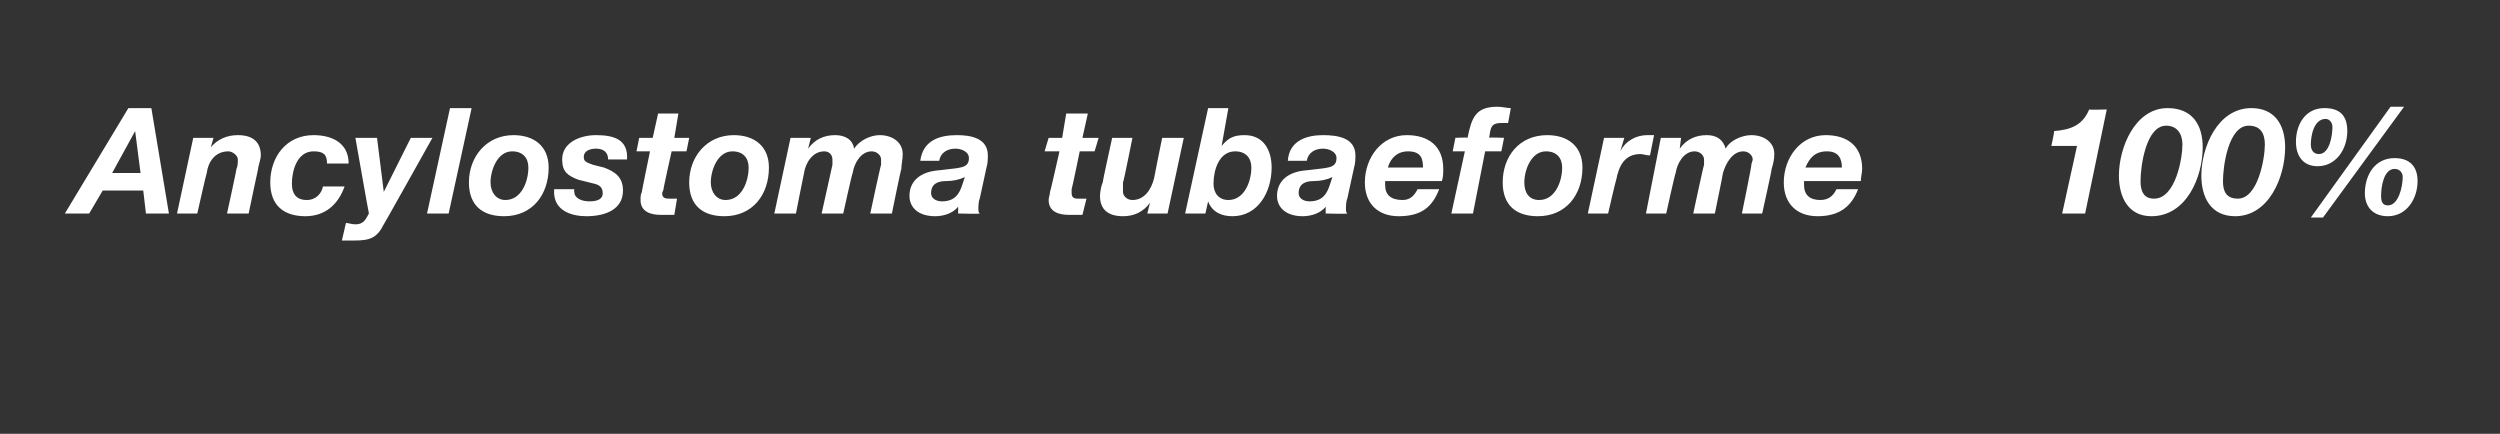 <?xml version="1.0" standalone="no"?><!DOCTYPE svg PUBLIC "-//W3C//DTD SVG 1.1//EN" "http://www.w3.org/Graphics/SVG/1.1/DTD/svg11.dtd"><svg xmlns="http://www.w3.org/2000/svg" version="1.1" width="185px" height="32.1px" viewBox="0 0 185 32.1"><rect x="0" y="0" width="185" height="32.1" fill="#333333" stroke="none"/>  <desc>Ancylostoma tubaeforme 100</desc>  <defs/>  <g id="Polygon23206">    <path d="M 8.3 12.8 L 10.4 12.8 L 10 9.7 L 10 9.7 L 8.3 12.8 Z M 9.5 8 L 11.2 8 L 12.5 15.8 L 10.8 15.8 L 10.6 14.1 L 7.6 14.1 L 6.6 15.8 L 4.8 15.8 L 9.5 8 Z M 14.3 10.2 L 15.8 10.2 L 15.6 10.9 C 15.6 10.9 15.6 10.94 15.6 10.9 C 16.1 10.3 16.8 10 17.6 10 C 18.7 10 19.3 10.5 19.3 11.5 C 19.3 11.8 19.1 12.3 19.1 12.5 C 19.09 12.5 18.4 15.8 18.4 15.8 L 16.8 15.8 C 16.8 15.8 17.52 12.5 17.5 12.5 C 17.6 12.3 17.6 12 17.6 11.8 C 17.6 11.5 17.2 11.2 16.9 11.2 C 15.9 11.2 15.4 12 15.3 12.8 C 15.27 12.81 14.6 15.8 14.6 15.8 L 13.1 15.8 L 14.3 10.2 Z M 24.2 12.1 C 24.2 11.4 23.9 11.2 23.2 11.2 C 22 11.2 21.6 12.6 21.6 13.6 C 21.6 14.3 21.9 14.8 22.7 14.8 C 23.4 14.8 23.8 14.3 23.9 13.8 C 23.9 13.8 25.5 13.8 25.5 13.8 C 25 15.2 24 16 22.6 16 C 21 16 20 15.2 20 13.5 C 20 11.6 21.2 10 23.2 10 C 24.6 10 25.8 10.6 25.8 12.1 C 25.8 12.1 24.2 12.1 24.2 12.1 Z M 28.4 16.6 C 27.9 17.6 27.4 17.8 26.2 17.8 C 25.9 17.8 25.6 17.8 25.3 17.8 C 25.3 17.8 25.6 16.5 25.6 16.5 C 25.8 16.5 26 16.6 26.3 16.6 C 27 16.6 27.1 16.1 27.3 15.8 C 27.28 15.78 26.3 10.2 26.3 10.2 L 27.9 10.2 L 28.4 14.2 L 28.4 14.2 L 30.4 10.2 L 32 10.2 C 32 10.2 28.4 16.64 28.4 16.6 Z M 33.3 8 L 34.9 8 L 33.2 15.8 L 31.6 15.8 L 33.3 8 Z M 38 10 C 39.5 10 40.6 10.8 40.6 12.4 C 40.6 14.4 39.4 16 37.3 16 C 35.7 16 34.7 15.2 34.7 13.5 C 34.7 11.6 36 10 38 10 Z M 37.4 14.8 C 38.6 14.8 39.1 13.4 39.1 12.4 C 39.1 11.7 38.7 11.2 37.9 11.2 C 36.8 11.2 36.3 12.6 36.3 13.5 C 36.3 14.2 36.7 14.8 37.4 14.8 Z M 45 11.8 C 45 11.3 44.7 11 44.1 11 C 43.6 11 43.2 11.2 43.2 11.6 C 43.2 11.9 43.3 12 43.9 12.2 C 43.9 12.2 44.7 12.4 44.7 12.4 C 45.5 12.7 46.1 13.1 46.1 14.1 C 46.1 15.5 44.8 16 43.4 16 C 42.3 16 41 15.6 41 14.2 C 41.02 14.22 41 14 41 14 L 42.5 14 C 42.5 14 42.47 14.18 42.5 14.2 C 42.5 14.7 43.1 14.9 43.6 14.9 C 44.1 14.9 44.6 14.8 44.6 14.3 C 44.6 13.9 44.4 13.7 44 13.6 C 44 13.6 42.8 13.3 42.8 13.3 C 42 13 41.6 12.7 41.6 11.8 C 41.6 10.5 43 10 44.1 10 C 45.4 10 46.5 10.3 46.4 11.8 C 46.4 11.8 45 11.8 45 11.8 Z M 49.9 10.2 L 51 10.2 L 50.8 11.2 L 49.7 11.2 C 49.7 11.2 49.07 14.02 49.1 14 C 49.1 14.1 49 14.2 49 14.3 C 49 14.7 49.3 14.7 49.6 14.7 C 49.7 14.7 49.9 14.7 50.1 14.7 C 50.1 14.7 49.9 15.9 49.9 15.9 C 49.5 15.9 49.2 15.9 48.9 15.9 C 48.2 15.9 47.4 15.7 47.4 14.8 C 47.4 14.6 47.4 14.4 47.5 14.2 C 47.47 14.24 48.1 11.2 48.1 11.2 L 47.1 11.2 L 47.3 10.2 L 48.3 10.2 L 48.7 8.4 L 50.2 8.4 L 49.9 10.2 Z M 54.3 10 C 55.8 10 56.9 10.8 56.9 12.4 C 56.9 14.4 55.7 16 53.6 16 C 52 16 51 15.2 51 13.5 C 51 11.6 52.3 10 54.3 10 Z M 53.7 14.8 C 54.9 14.8 55.4 13.4 55.4 12.4 C 55.4 11.7 55 11.2 54.2 11.2 C 53.1 11.2 52.6 12.6 52.6 13.5 C 52.6 14.2 53 14.8 53.7 14.8 Z M 58.5 10.2 L 60 10.2 L 59.8 11 C 59.8 11 59.82 10.95 59.8 11 C 60.3 10.3 61 10 61.8 10 C 62.5 10 63.1 10.3 63.2 11 C 63.6 10.4 64.4 10 65.1 10 C 66 10 66.8 10.5 66.8 11.4 C 66.8 11.8 66.7 12.2 66.7 12.5 C 66.67 12.49 66 15.8 66 15.8 L 64.4 15.8 C 64.4 15.8 65.16 12.24 65.2 12.2 C 65.2 12.1 65.2 11.9 65.2 11.8 C 65.2 11.5 64.9 11.2 64.5 11.2 C 63.7 11.2 63.2 12.1 63.1 12.8 C 63.06 12.79 62.4 15.8 62.4 15.8 L 60.8 15.8 C 60.8 15.8 61.59 12.24 61.6 12.2 C 61.6 12.1 61.6 11.9 61.6 11.8 C 61.6 11.5 61.4 11.2 61 11.2 C 60.1 11.2 59.6 12.1 59.5 12.8 C 59.49 12.79 58.9 15.8 58.9 15.8 L 57.3 15.8 L 58.5 10.2 Z M 71.4 13.1 C 71 13.3 70.5 13.4 70 13.4 C 69.4 13.4 68.9 13.6 68.9 14.3 C 68.9 14.7 69.3 14.9 69.7 14.9 C 70.7 14.9 71 14.3 71.2 13.7 C 71.2 13.7 71.4 13.1 71.4 13.1 Z M 68.1 11.9 C 68.3 10.4 69.5 10 70.8 10 C 71.8 10 73.1 10.2 73.1 11.5 C 73.1 11.7 73.1 12.1 73 12.4 C 73 12.4 72.5 14.7 72.5 14.7 C 72.4 14.9 72.4 15.3 72.4 15.5 C 72.4 15.6 72.4 15.7 72.5 15.8 C 72.47 15.84 70.9 15.8 70.9 15.8 C 70.9 15.8 70.91 15.28 70.9 15.3 C 70.5 15.8 69.8 16 69.2 16 C 67.9 16 67.3 15.3 67.3 14.5 C 67.3 13.4 68.1 12.7 69.5 12.6 C 71 12.4 71.7 12.5 71.7 11.7 C 71.7 11.2 71.1 11 70.7 11 C 70.1 11 69.6 11.3 69.5 11.9 C 69.5 11.9 68.1 11.9 68.1 11.9 Z M 80.1 10.2 L 81.3 10.2 L 81 11.2 L 79.9 11.2 C 79.9 11.2 79.32 14.02 79.3 14 C 79.3 14.1 79.3 14.2 79.3 14.3 C 79.3 14.7 79.6 14.7 79.8 14.7 C 80 14.7 80.2 14.7 80.4 14.7 C 80.4 14.7 80.1 15.9 80.1 15.9 C 79.8 15.9 79.5 15.9 79.1 15.9 C 78.4 15.9 77.6 15.7 77.6 14.8 C 77.6 14.6 77.7 14.4 77.7 14.2 C 77.72 14.24 78.4 11.2 78.4 11.2 L 77.3 11.2 L 77.6 10.2 L 78.6 10.2 L 78.9 8.4 L 80.5 8.4 L 80.1 10.2 Z M 86.4 15.8 L 84.9 15.8 L 85.1 15 C 85.1 15 85.06 15.04 85.1 15 C 84.6 15.7 83.9 16 83.1 16 C 82 16 81.4 15.5 81.4 14.5 C 81.4 14.2 81.5 13.7 81.6 13.5 C 81.58 13.48 82.3 10.2 82.3 10.2 L 83.8 10.2 C 83.8 10.2 83.15 13.48 83.1 13.5 C 83.1 13.6 83.1 14 83.1 14.2 C 83.1 14.5 83.4 14.8 83.8 14.8 C 84.7 14.8 85.2 14 85.4 13.2 C 85.39 13.18 86 10.2 86 10.2 L 87.6 10.2 L 86.4 15.8 Z M 89.8 13.6 C 89.8 14.3 90.2 14.8 90.9 14.8 C 92.1 14.8 92.6 13.4 92.6 12.4 C 92.6 11.7 92.2 11.2 91.4 11.2 C 90.2 11.2 89.8 12.6 89.8 13.6 Z M 89.4 8 L 90.9 8 L 90.4 10.8 C 90.4 10.8 90.39 10.75 90.4 10.8 C 90.9 10.2 91.3 10 92.1 10 C 93.5 10 94.1 11.1 94.1 12.4 C 94.1 14.2 93.1 16 91.2 16 C 90.4 16 89.7 15.7 89.4 14.9 C 89.39 14.95 89.4 14.9 89.4 14.9 L 89.2 15.8 L 87.7 15.8 L 89.4 8 Z M 98.6 13.1 C 98.2 13.3 97.7 13.4 97.2 13.4 C 96.6 13.4 96.1 13.6 96.1 14.3 C 96.1 14.7 96.5 14.9 96.9 14.9 C 97.9 14.9 98.2 14.3 98.4 13.7 C 98.4 13.7 98.6 13.1 98.6 13.1 Z M 95.3 11.9 C 95.4 10.4 96.7 10 97.9 10 C 99 10 100.3 10.2 100.3 11.5 C 100.3 11.7 100.3 12.1 100.2 12.4 C 100.2 12.4 99.7 14.7 99.7 14.7 C 99.6 14.9 99.6 15.3 99.6 15.5 C 99.6 15.6 99.6 15.7 99.7 15.8 C 99.66 15.84 98.1 15.8 98.1 15.8 C 98.1 15.8 98.1 15.28 98.1 15.3 C 97.7 15.8 97 16 96.4 16 C 95.1 16 94.5 15.3 94.5 14.5 C 94.5 13.4 95.3 12.7 96.7 12.6 C 98.2 12.4 98.9 12.5 98.9 11.7 C 98.9 11.2 98.3 11 97.9 11 C 97.3 11 96.8 11.3 96.7 11.9 C 96.7 11.9 95.3 11.9 95.3 11.9 Z M 102.5 13.4 C 102.5 13.5 102.5 13.6 102.5 13.7 C 102.5 14.4 102.9 14.8 103.8 14.8 C 104.4 14.8 104.7 14.4 104.9 14 C 104.9 14 106.5 14 106.5 14 C 106 15.3 105.2 16 103.5 16 C 102 16 101 15.1 101 13.5 C 101 11.7 102.2 10 104.1 10 C 105.7 10 106.8 10.8 106.8 12.5 C 106.8 12.8 106.8 13.1 106.7 13.4 C 106.7 13.4 102.5 13.4 102.5 13.4 Z M 105.3 12.4 C 105.3 11.8 105.2 11.2 104.2 11.2 C 103.4 11.2 102.9 11.7 102.7 12.4 C 102.7 12.4 105.3 12.4 105.3 12.4 Z M 108.4 11.2 L 107.5 11.2 L 107.7 10.2 C 107.7 10.2 108.62 10.15 108.6 10.2 C 108.9 8.7 109.2 7.9 110.8 7.9 C 111.2 7.9 111.5 8 111.8 8 C 111.8 8 111.6 9.1 111.6 9.1 C 111.4 9.1 111.3 9.1 111.1 9.1 C 110.3 9.1 110.3 9.5 110.2 10.2 C 110.18 10.15 111.3 10.2 111.3 10.2 L 111.1 11.2 L 109.9 11.2 L 109 15.8 L 107.4 15.8 L 108.4 11.2 Z M 114.5 10 C 116 10 117.1 10.8 117.1 12.4 C 117.1 14.4 115.9 16 113.8 16 C 112.2 16 111.2 15.2 111.2 13.5 C 111.2 11.6 112.4 10 114.5 10 Z M 113.9 14.8 C 115.1 14.8 115.6 13.4 115.6 12.4 C 115.6 11.7 115.2 11.2 114.4 11.2 C 113.3 11.2 112.8 12.6 112.8 13.5 C 112.8 14.2 113.1 14.8 113.9 14.8 Z M 118.7 10.2 L 120.2 10.2 L 119.9 11.2 C 119.9 11.2 119.94 11.19 119.9 11.2 C 120.3 10.4 121.1 10 121.9 10 C 122.1 10 122.2 10 122.4 10 C 122.4 10 122.1 11.5 122.1 11.5 C 121.8 11.5 121.6 11.4 121.4 11.4 C 120.2 11.4 119.8 12.3 119.6 13.3 C 119.57 13.32 119 15.8 119 15.8 L 117.5 15.8 L 118.7 10.2 Z M 122.9 10.2 L 124.4 10.2 L 124.3 11 C 124.3 11 124.29 10.95 124.3 11 C 124.8 10.3 125.5 10 126.3 10 C 127 10 127.5 10.3 127.7 11 C 128 10.4 128.9 10 129.6 10 C 130.5 10 131.3 10.5 131.3 11.4 C 131.3 11.8 131.2 12.2 131.1 12.5 C 131.14 12.49 130.4 15.8 130.4 15.8 L 128.9 15.8 C 128.9 15.8 129.63 12.24 129.6 12.2 C 129.6 12.1 129.7 11.9 129.7 11.8 C 129.7 11.5 129.4 11.2 129 11.2 C 128.2 11.2 127.7 12.1 127.5 12.8 C 127.52 12.79 126.9 15.8 126.9 15.8 L 125.3 15.8 C 125.3 15.8 126.06 12.24 126.1 12.2 C 126.1 12.1 126.1 11.9 126.1 11.8 C 126.1 11.5 125.8 11.2 125.4 11.2 C 124.6 11.2 124.1 12.1 124 12.8 C 123.96 12.79 123.3 15.8 123.3 15.8 L 121.8 15.8 L 122.9 10.2 Z M 133.5 13.4 C 133.5 13.5 133.5 13.6 133.5 13.7 C 133.5 14.4 133.9 14.8 134.7 14.8 C 135.4 14.8 135.7 14.4 135.9 14 C 135.9 14 137.5 14 137.5 14 C 137 15.3 136.1 16 134.5 16 C 133 16 132 15.1 132 13.5 C 132 11.7 133.2 10 135.1 10 C 136.7 10 137.8 10.8 137.8 12.5 C 137.8 12.8 137.7 13.1 137.7 13.4 C 137.7 13.4 133.5 13.4 133.5 13.4 Z M 136.3 12.4 C 136.3 11.8 136.1 11.2 135.2 11.2 C 134.3 11.2 133.9 11.7 133.6 12.4 C 133.6 12.4 136.3 12.4 136.3 12.4 Z M 154.3 15.8 L 152.6 15.8 L 153.7 10.8 L 151.8 10.8 C 151.8 10.8 152.05 9.67 152 9.7 C 153.2 9.6 154.1 9.3 154.6 8.1 C 154.63 8.14 155.9 8.1 155.9 8.1 L 154.3 15.8 Z M 160.4 8 C 162.2 8 163 9.2 163 10.9 C 163 13.1 161.8 16 159.2 16 C 157.5 16 156.8 14.6 156.8 13 C 156.8 10.9 158 8 160.4 8 Z M 159.4 14.7 C 161 14.7 161.5 11.7 161.5 10.7 C 161.5 9.9 161.1 9.3 160.3 9.3 C 158.8 9.3 158.4 12.3 158.4 13.4 C 158.4 14.1 158.6 14.7 159.4 14.7 Z M 166.6 8 C 168.3 8 169.1 9.2 169.1 10.9 C 169.1 13.1 167.9 16 165.4 16 C 163.6 16 162.9 14.6 162.9 13 C 162.9 10.9 164.1 8 166.6 8 Z M 165.6 14.7 C 167.1 14.7 167.6 11.7 167.6 10.7 C 167.6 9.9 167.3 9.3 166.4 9.3 C 164.9 9.3 164.5 12.3 164.5 13.4 C 164.5 14.1 164.7 14.7 165.6 14.7 Z M 172 8 C 173.1 8 173.7 8.5 173.7 9.7 C 173.7 11 172.9 12.3 171.5 12.3 C 170.4 12.3 169.9 11.5 169.9 10.5 C 169.9 9.2 170.6 8 172 8 Z M 171.6 11.4 C 172.4 11.4 172.6 10 172.6 9.4 C 172.6 9.1 172.4 8.8 172.1 8.8 C 171.2 8.8 171 10.1 171 10.7 C 171 11.1 171.2 11.4 171.6 11.4 Z M 176.7 15.2 C 177.5 15.2 177.8 13.8 177.8 13.1 C 177.8 12.8 177.6 12.5 177.2 12.5 C 176.4 12.5 176.2 13.8 176.2 14.5 C 176.2 14.9 176.3 15.2 176.7 15.2 Z M 177.2 11.7 C 178.3 11.7 178.9 12.3 178.9 13.4 C 178.9 14.7 178.1 16 176.7 16 C 175.6 16 175 15.3 175 14.3 C 175 13 175.7 11.7 177.2 11.7 Z M 176.9 7.9 L 177.9 7.9 L 171.9 16.1 L 171 16.1 L 176.9 7.9 Z " stroke="none" fill="#fff"/>  </g></svg>